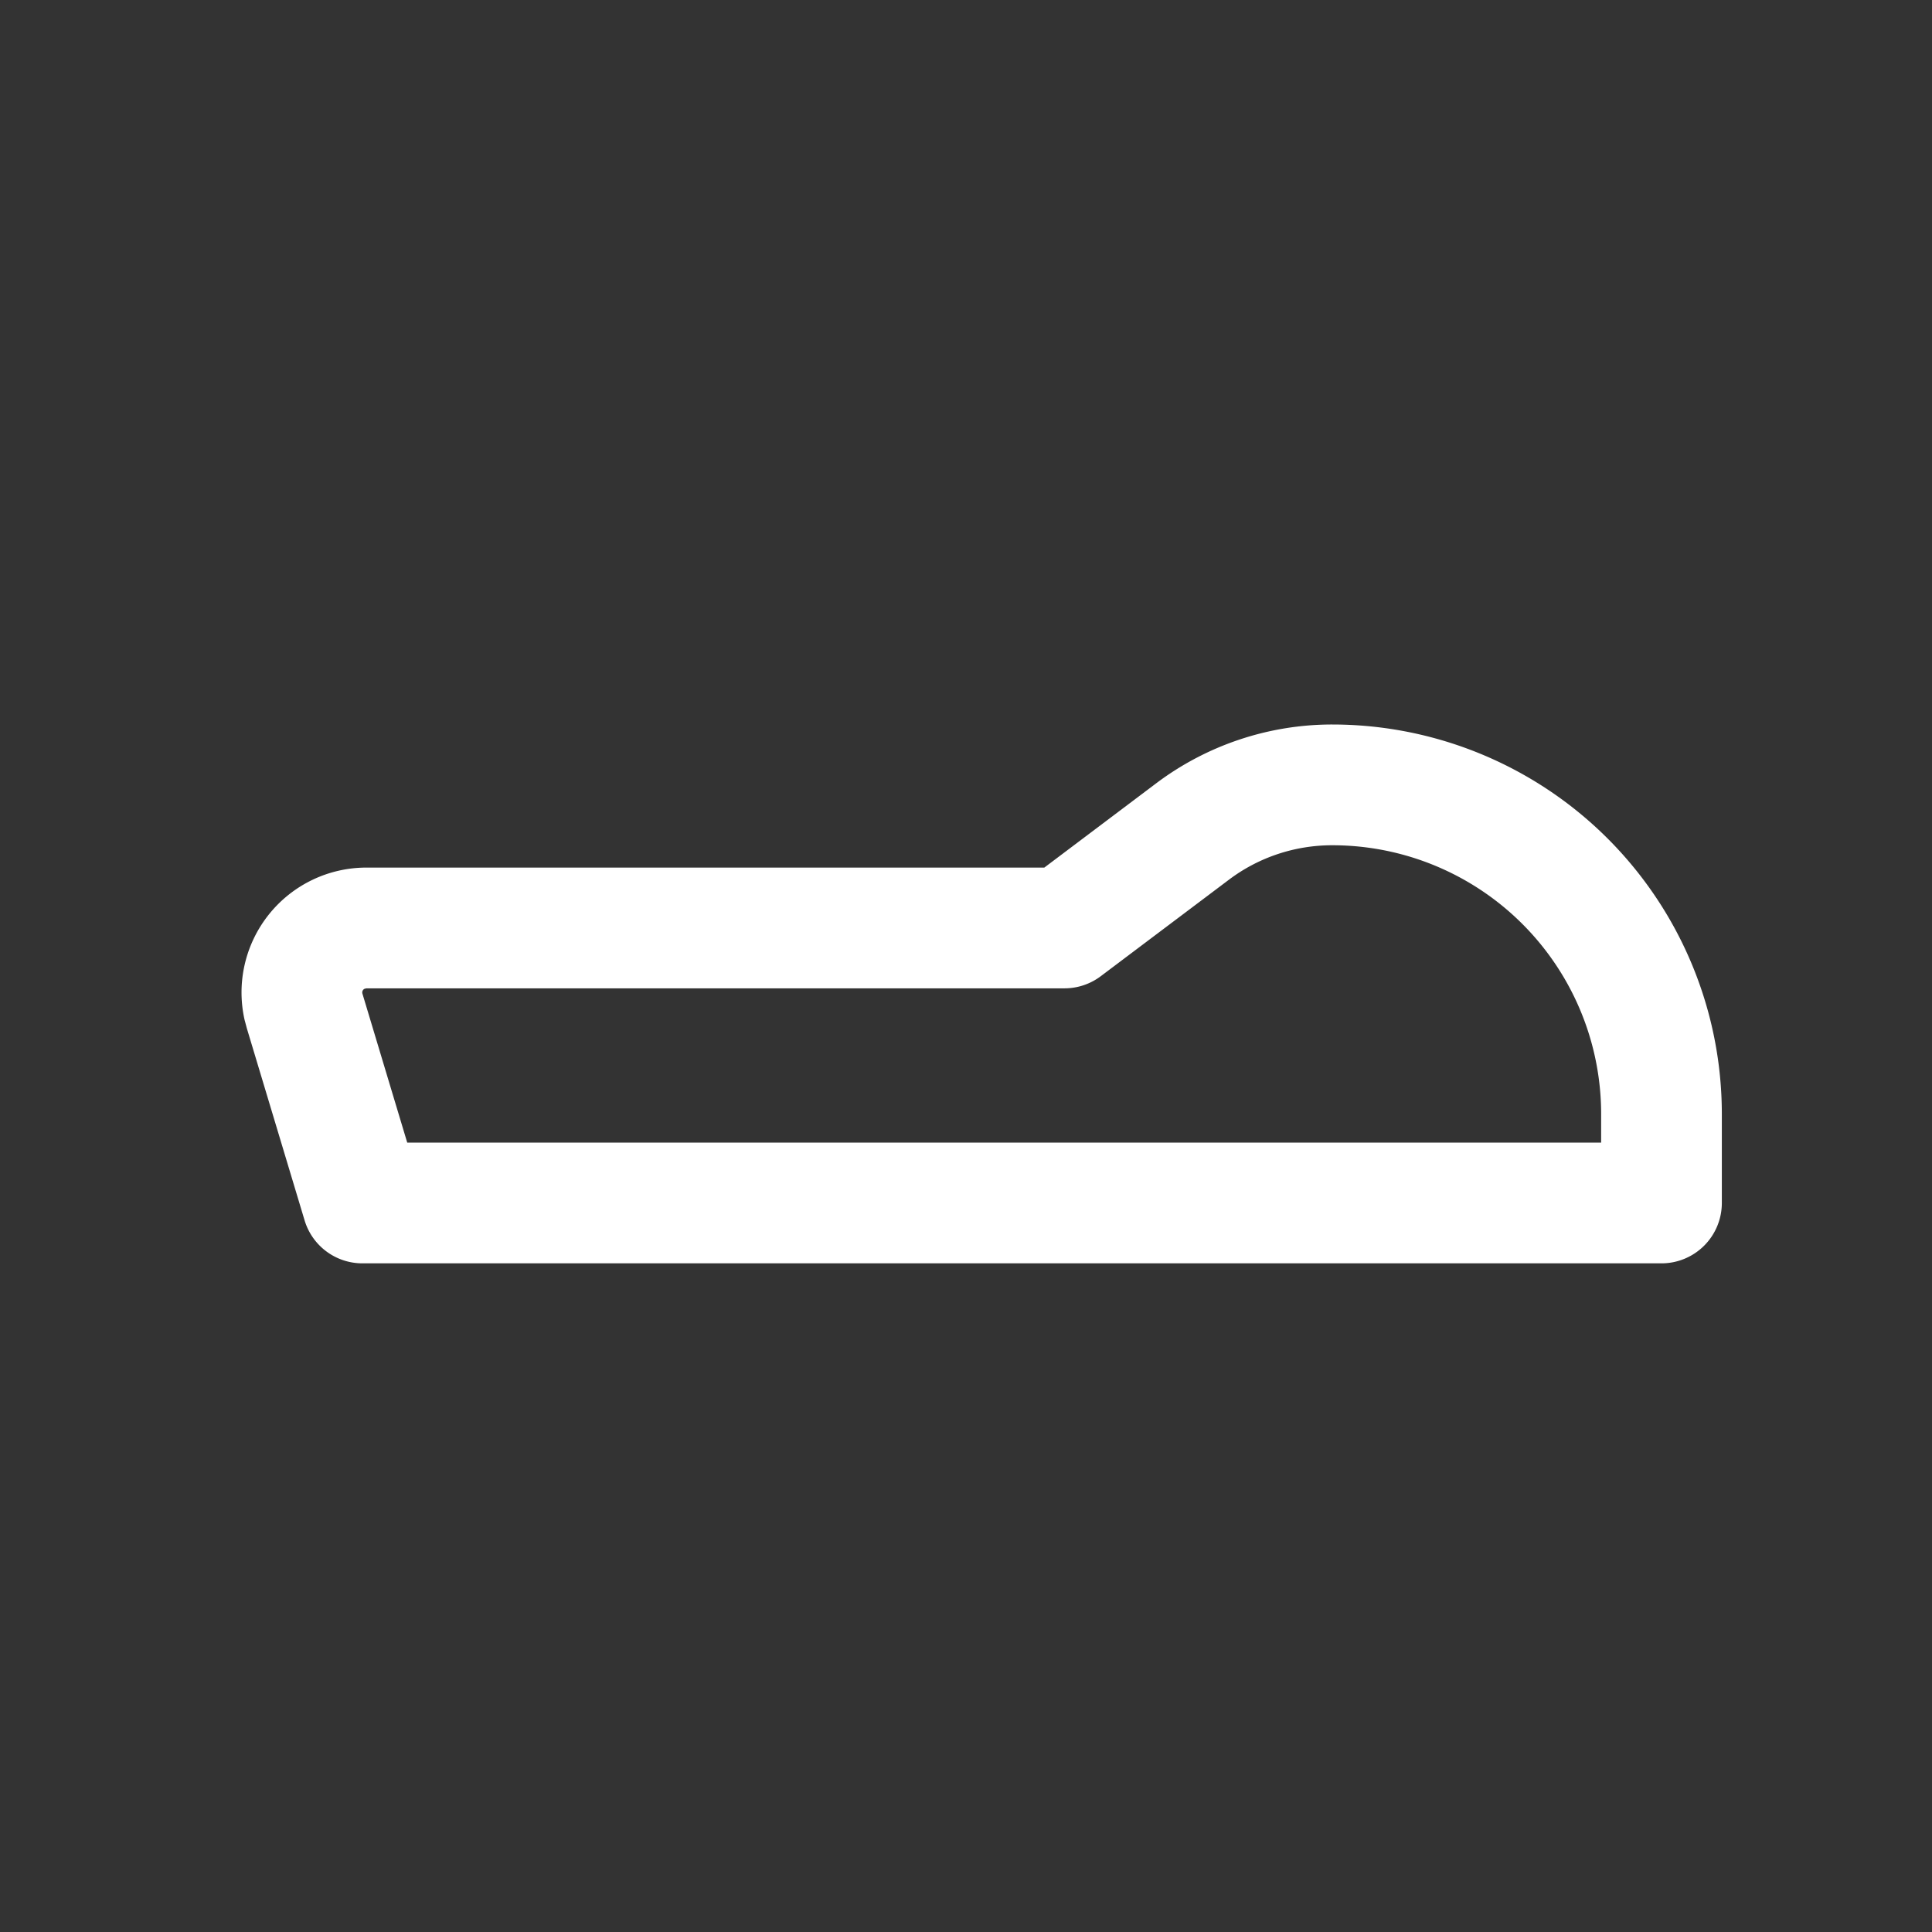 <svg width="32" height="32" viewBox="0 0 32 32" xmlns="http://www.w3.org/2000/svg">
    <rect x="0" y="0" width="32" height="32" fill="#333333" stroke="none"/>
    <path d="M22.066 12a6.453 6.453 0 0 1 6.453 6.453v1.472a1 1 0 0 1-1 1H6.002a1 1 0 0 1-.957-.712l-.956-3.179-.038-.142a2.068 2.068 0 0 1 2.018-2.522h11.228l1.852-1.395A4.848 4.848 0 0 1 22.066 12zm0 2c-.62 0-1.22.2-1.714.573l-2.12 1.596a1 1 0 0 1-.6.201H6.068l-.031.008a.067.067 0 0 0-.034.08l.742 2.467H26.52v-.472A4.453 4.453 0 0 0 22.066 14z" fill="#FFF" fill-rule="nonzero"/>
</svg>
